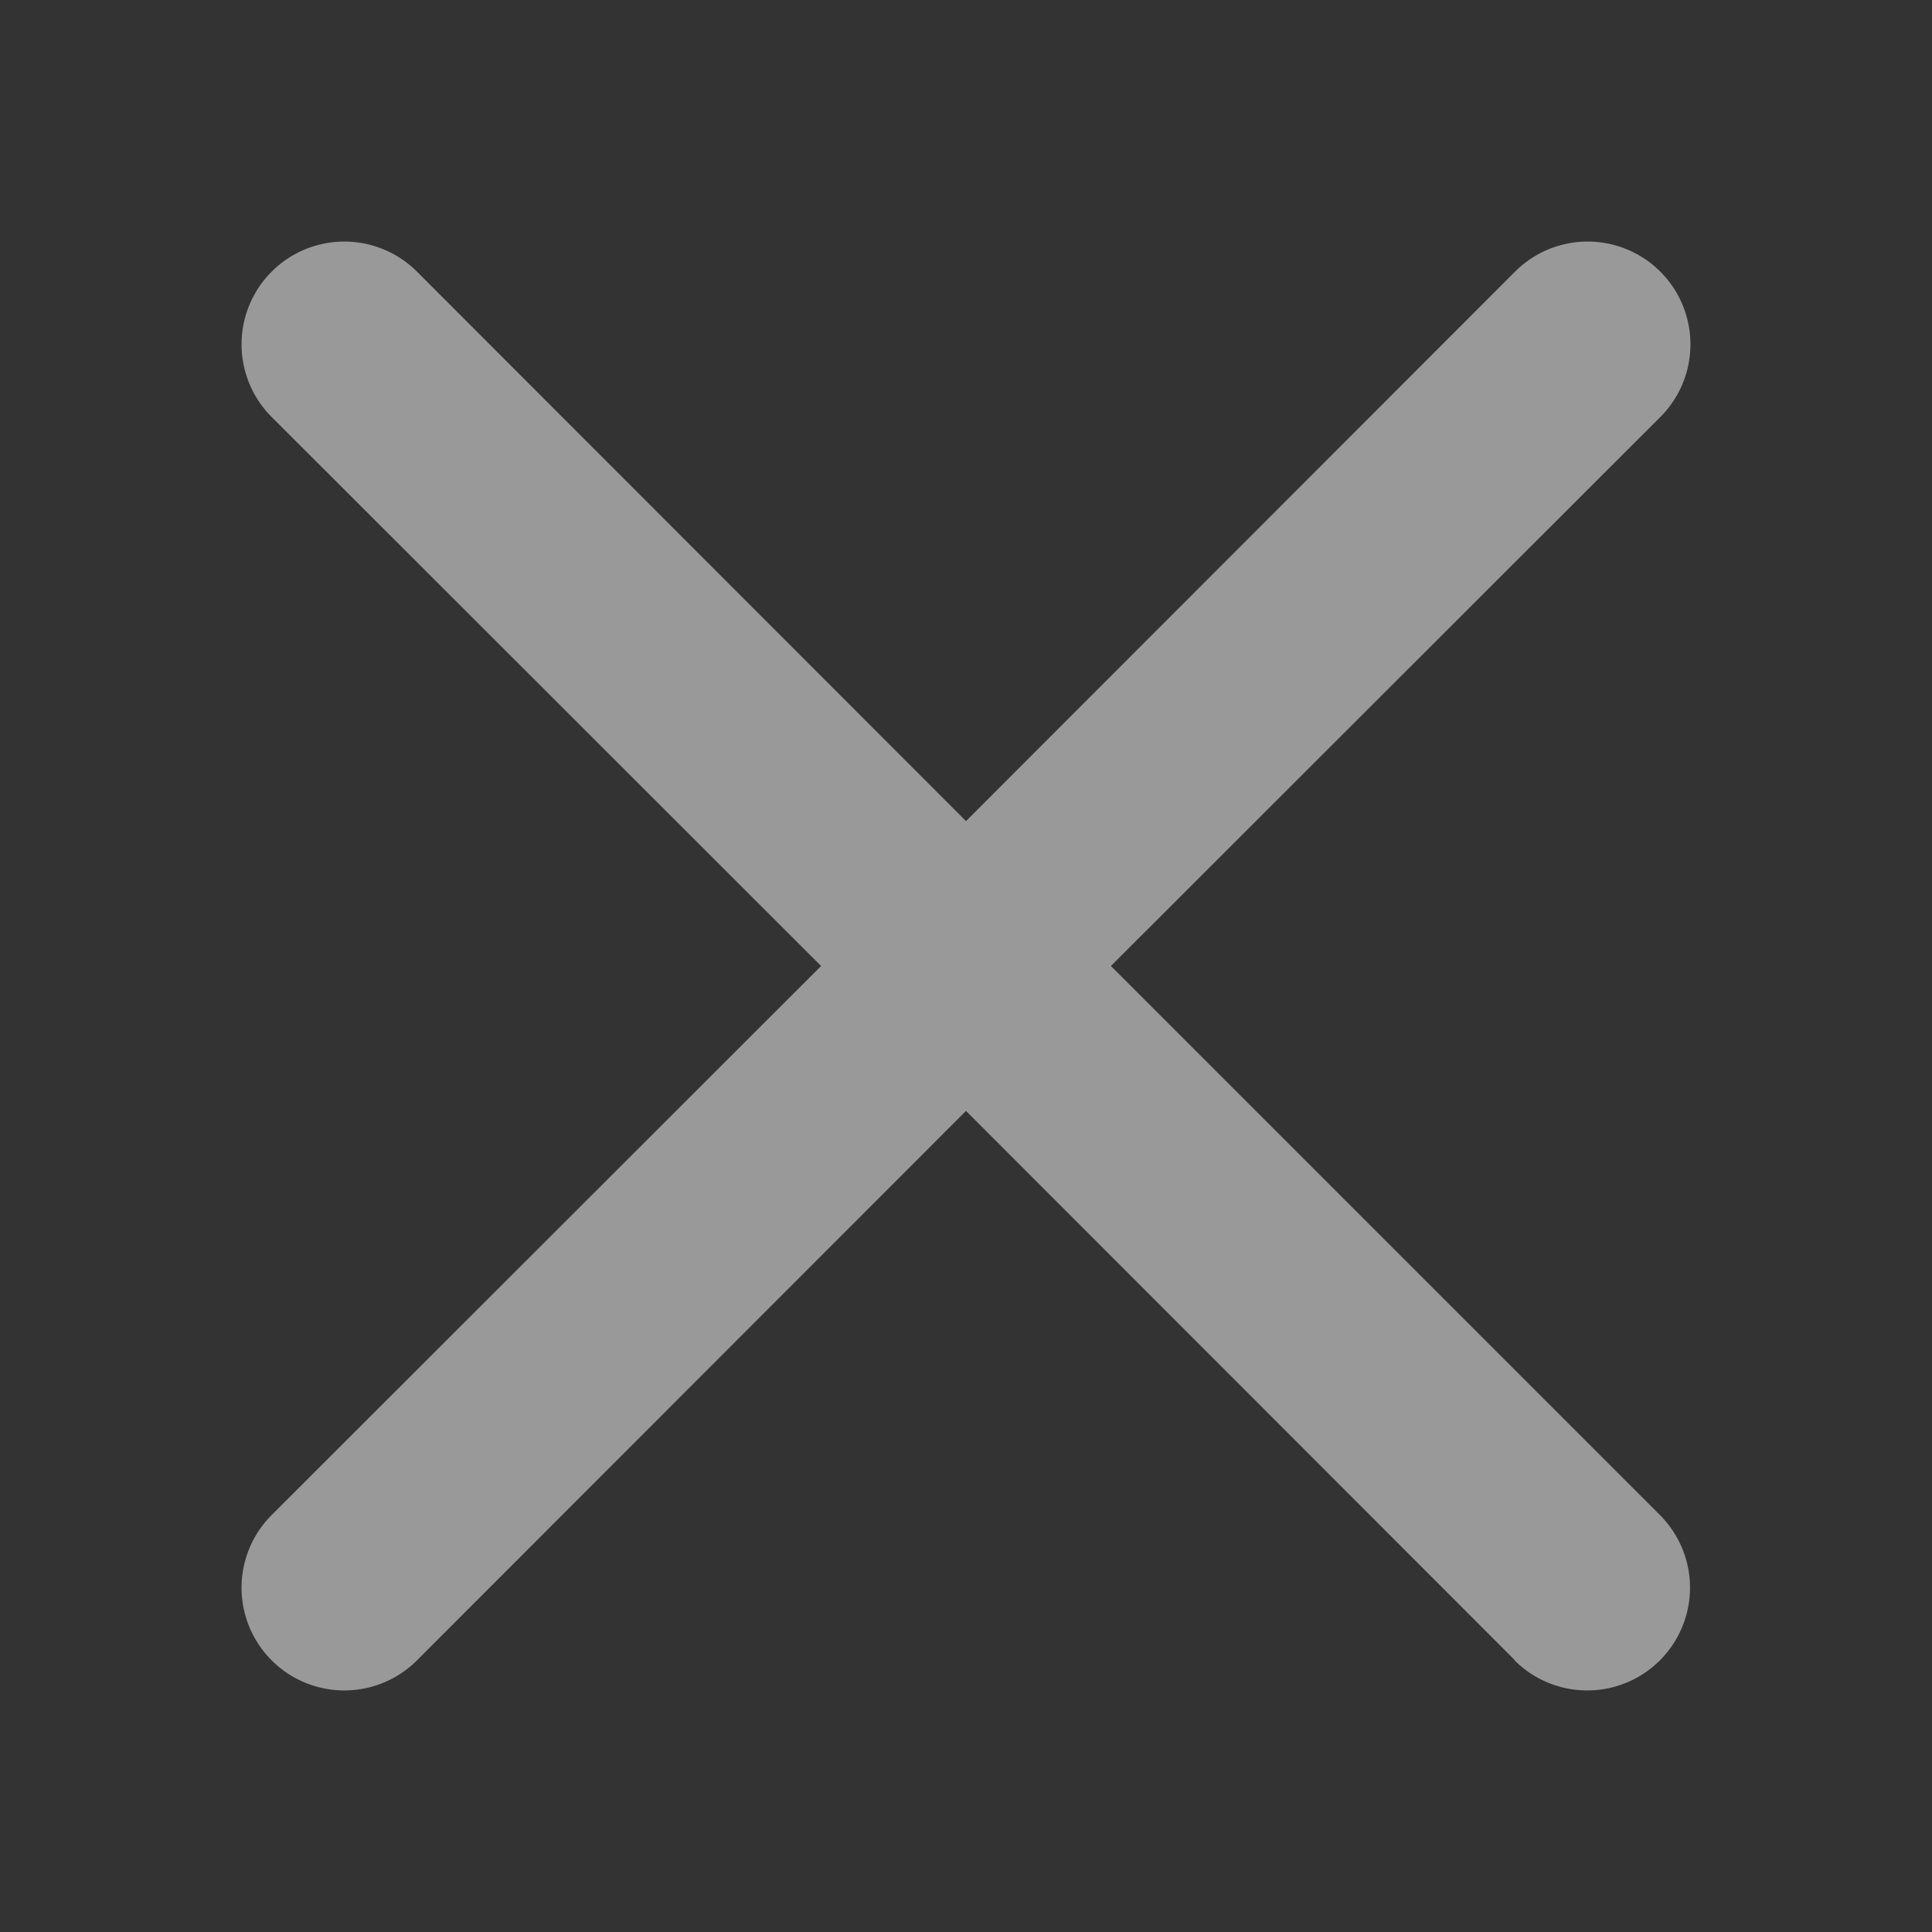 <svg xmlns="http://www.w3.org/2000/svg" width="18" height="18" viewBox="0 0 18 18">
  <rect x="0" y="0" width="18" height="18" fill="#333333" stroke="none"/>
  <g id="Ic_close" data-name="Ic/close" opacity="0.5">
    <path id="Shape_Copy_6" data-name="Shape Copy 6" d="M11.865,13.219,6.75,8.1,1.635,13.219A.957.957,0,0,1,.281,11.865L5.4,6.75.281,1.635A.957.957,0,0,1,1.635.281L6.75,5.4,11.865.281a.957.957,0,0,1,1.354,1.354L8.1,6.75l5.115,5.115a.957.957,0,1,1-1.354,1.354Z" transform="translate(2.25 2.25)" fill="#fff"/>
  </g>
</svg>
